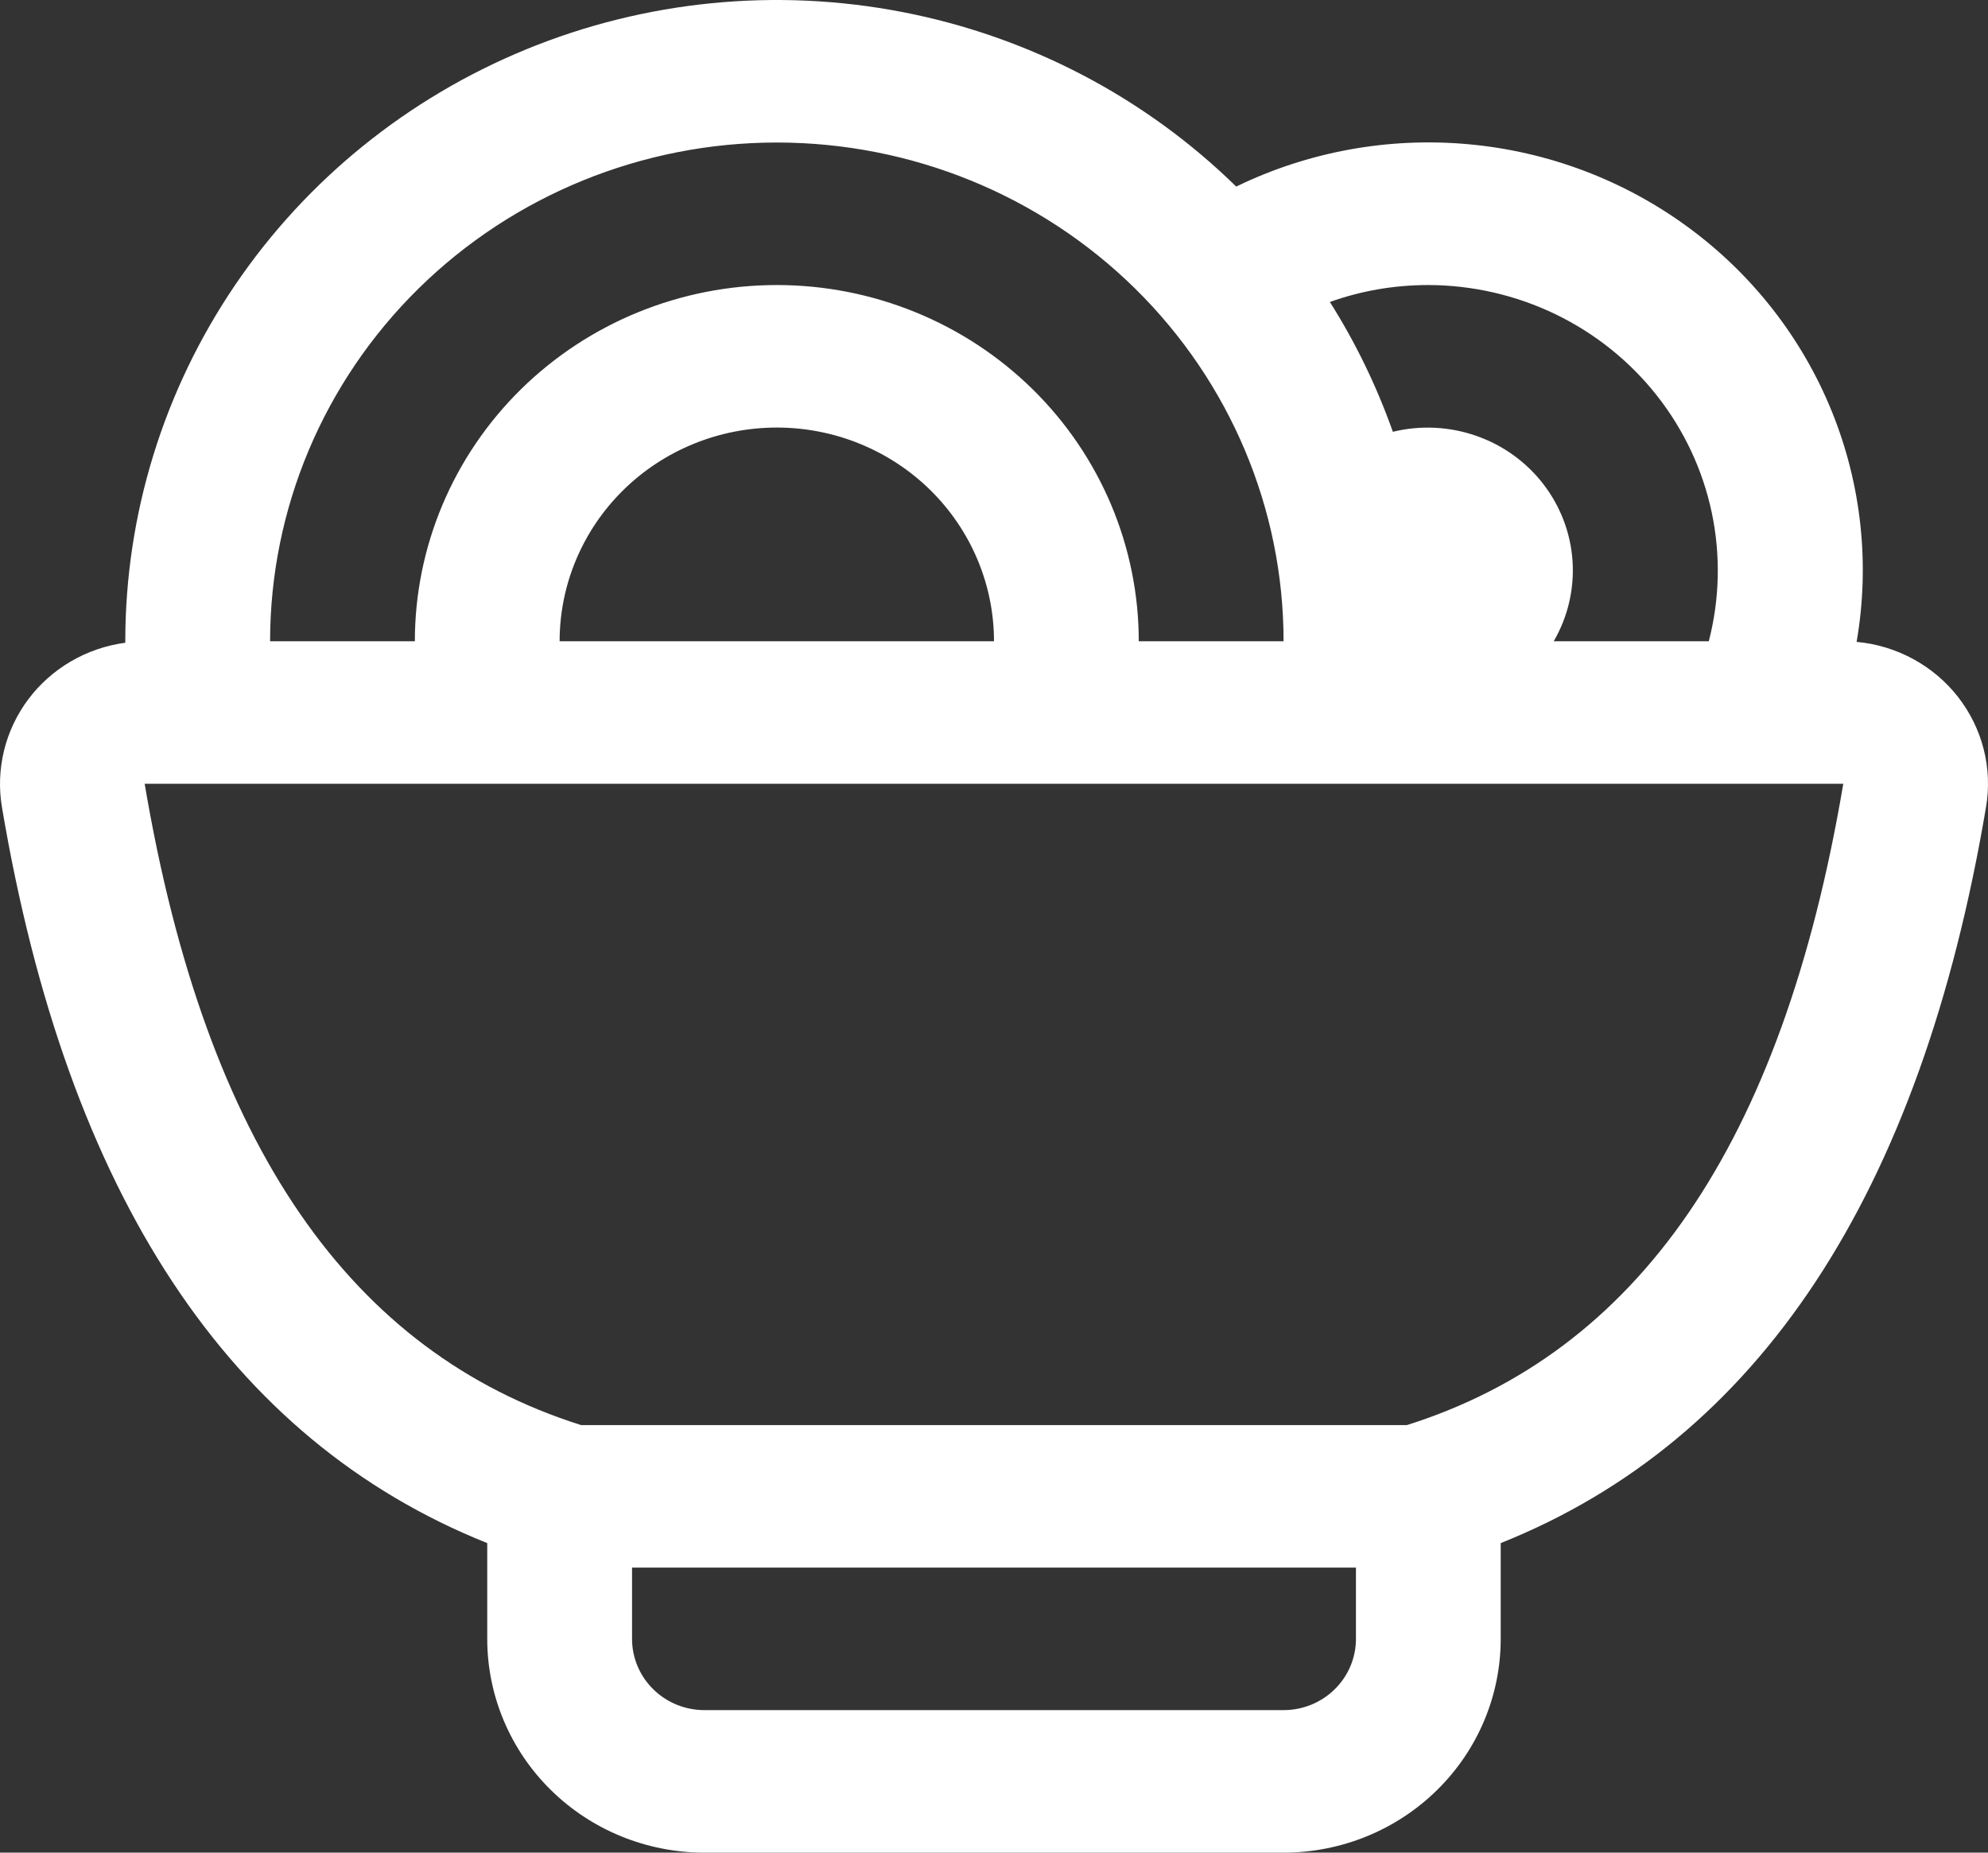 <svg width="44" height="41" viewBox="0 0 44 41" fill="none" xmlns="http://www.w3.org/2000/svg">
<rect x="0" y="0" width="44" height="41" fill="#333333" stroke="none"/>
<path d="M2.773 14.221V14.192C2.773 11.389 3.617 8.648 5.198 6.316C6.778 3.984 9.026 2.165 11.656 1.088C14.286 0.011 17.181 -0.274 19.976 0.267C22.771 0.808 25.341 2.152 27.361 4.129C28.95 3.357 30.725 3.032 32.49 3.191C34.255 3.349 35.941 3.985 37.362 5.028C38.783 6.07 39.883 7.479 40.541 9.099C41.199 10.719 41.39 12.486 41.092 14.205C41.53 14.245 41.956 14.374 42.341 14.583C42.727 14.792 43.065 15.077 43.334 15.42C43.602 15.764 43.797 16.158 43.904 16.578C44.011 16.998 44.029 17.436 43.956 17.863C42.508 26.439 38.925 31.866 33.215 34.15V36.269C33.215 37.524 32.709 38.727 31.807 39.614C30.906 40.502 29.683 41 28.409 41H15.591C14.316 41 13.093 40.502 12.192 39.614C11.291 38.727 10.784 37.524 10.784 36.269V34.15C5.074 31.866 1.491 26.439 0.043 17.863C-0.027 17.447 -0.011 17.022 0.089 16.611C0.189 16.201 0.372 15.815 0.626 15.476C0.881 15.136 1.202 14.851 1.571 14.636C1.94 14.421 2.348 14.281 2.773 14.224V14.221ZM5.978 14.192H9.182C9.182 12.101 10.026 10.096 11.528 8.617C13.031 7.139 15.068 6.308 17.193 6.308C19.318 6.308 21.355 7.139 22.858 8.617C24.36 10.096 25.204 12.101 25.204 14.192H28.409C28.409 11.265 27.227 8.457 25.124 6.387C23.02 4.317 20.168 3.154 17.193 3.154C14.219 3.154 11.366 4.317 9.262 6.387C7.159 8.457 5.978 11.265 5.978 14.192ZM12.386 14.192H22C22 12.938 21.493 11.735 20.592 10.847C19.69 9.96 18.468 9.462 17.193 9.462C15.918 9.462 14.696 9.96 13.794 10.847C12.893 11.735 12.386 12.938 12.386 14.192ZM34.388 14.192H37.82C38.062 13.26 38.084 12.286 37.886 11.344C37.687 10.402 37.273 9.518 36.674 8.757C36.076 7.997 35.309 7.381 34.431 6.956C33.554 6.532 32.59 6.31 31.613 6.308C30.844 6.308 30.113 6.44 29.434 6.683C30.001 7.579 30.469 8.544 30.828 9.556C31.438 9.407 32.08 9.438 32.672 9.645C33.265 9.851 33.783 10.224 34.162 10.718C34.541 11.212 34.765 11.804 34.805 12.422C34.845 13.04 34.7 13.655 34.388 14.192ZM30.011 34.692H13.989V36.269C13.989 36.688 14.157 37.089 14.458 37.384C14.758 37.68 15.166 37.846 15.591 37.846H28.409C28.834 37.846 29.241 37.68 29.541 37.384C29.842 37.089 30.011 36.688 30.011 36.269V34.692ZM12.861 31.538H31.139C36.221 29.93 39.438 25.382 40.797 17.346H3.202C4.561 25.382 7.778 29.93 12.861 31.538Z" fill="white"/>
</svg>
